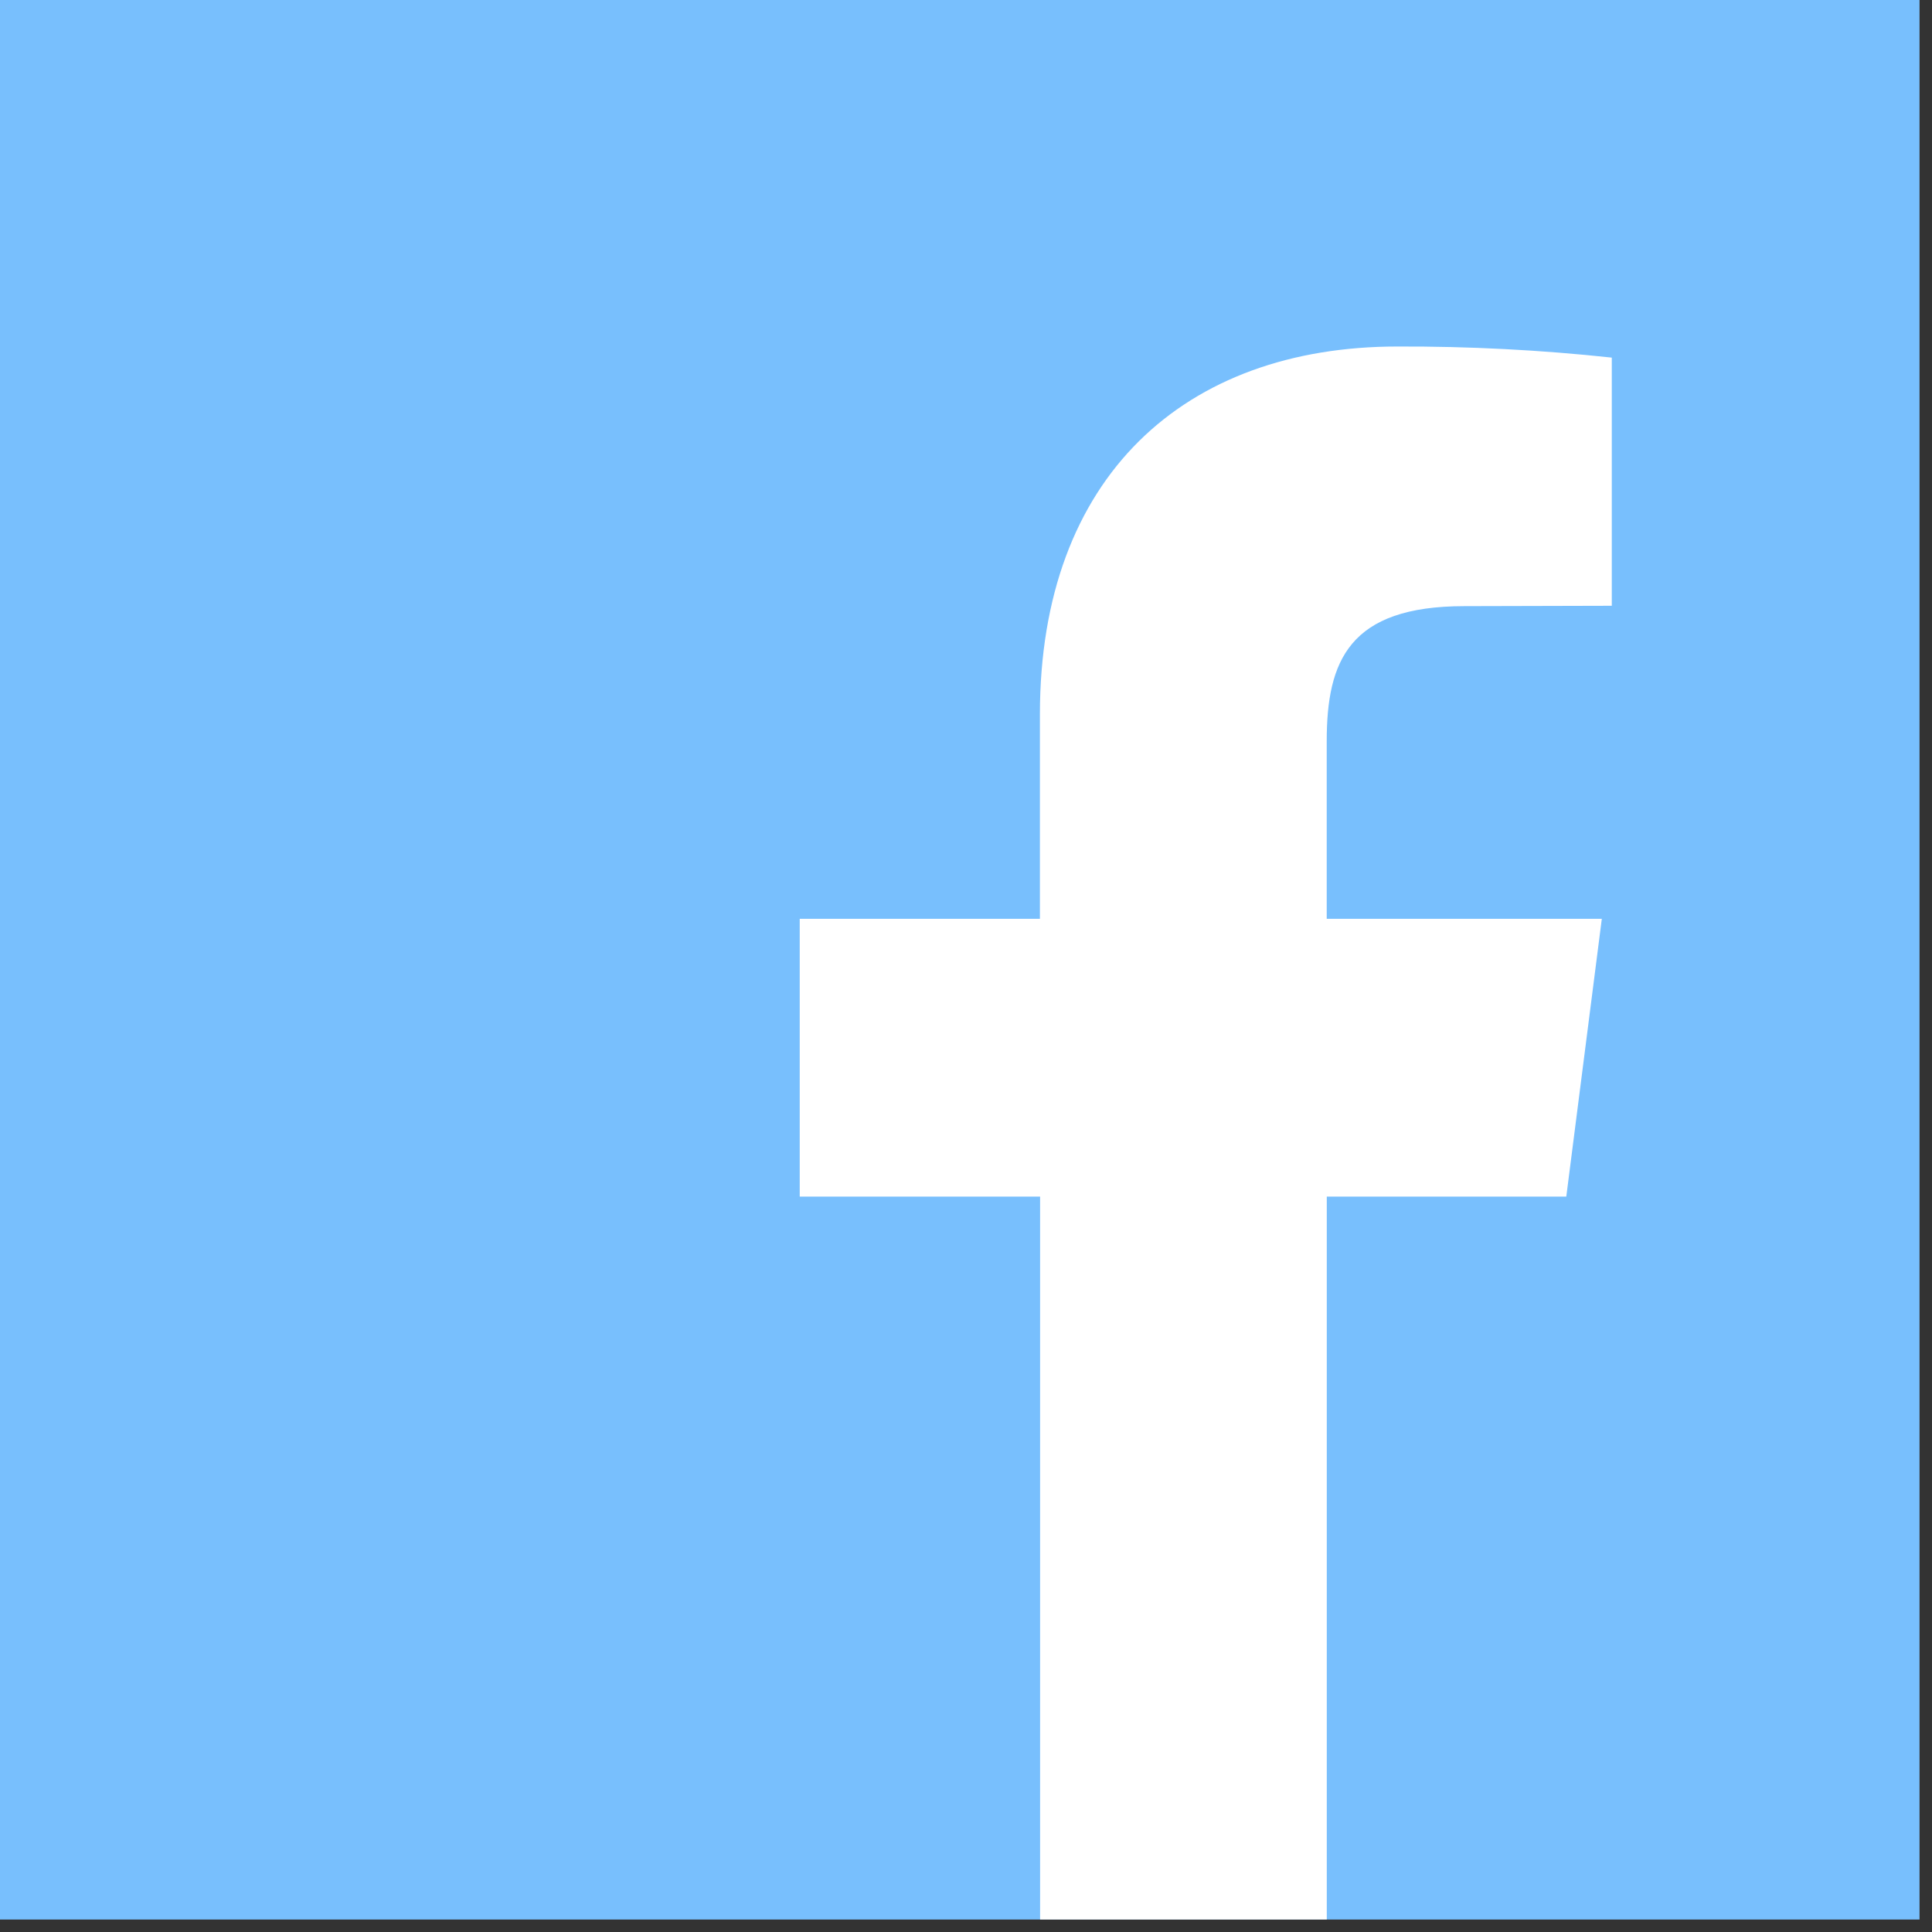 <svg width="31" height="31" viewBox="0 0 31 31" fill="none" xmlns="http://www.w3.org/2000/svg">
<rect x="0" y="0" width="31" height="31" fill="#333333" stroke="none"/>
<path fill-rule="evenodd" clip-rule="evenodd" d="M0 30.8H30.8V0H0V30.8Z" fill="#78BFFD"/>
<path fill-rule="evenodd" clip-rule="evenodd" d="M25.862 5.738V9.72L23.498 9.726C21.645 9.726 21.288 10.606 21.288 11.893V14.743H25.702L25.132 19.2H21.289V30.8H16.689V19.2H12.832V14.743H16.686V11.46C16.686 7.644 19.012 5.56 22.422 5.56C23.571 5.556 24.72 5.615 25.862 5.738Z" fill="white"/>
</svg>
